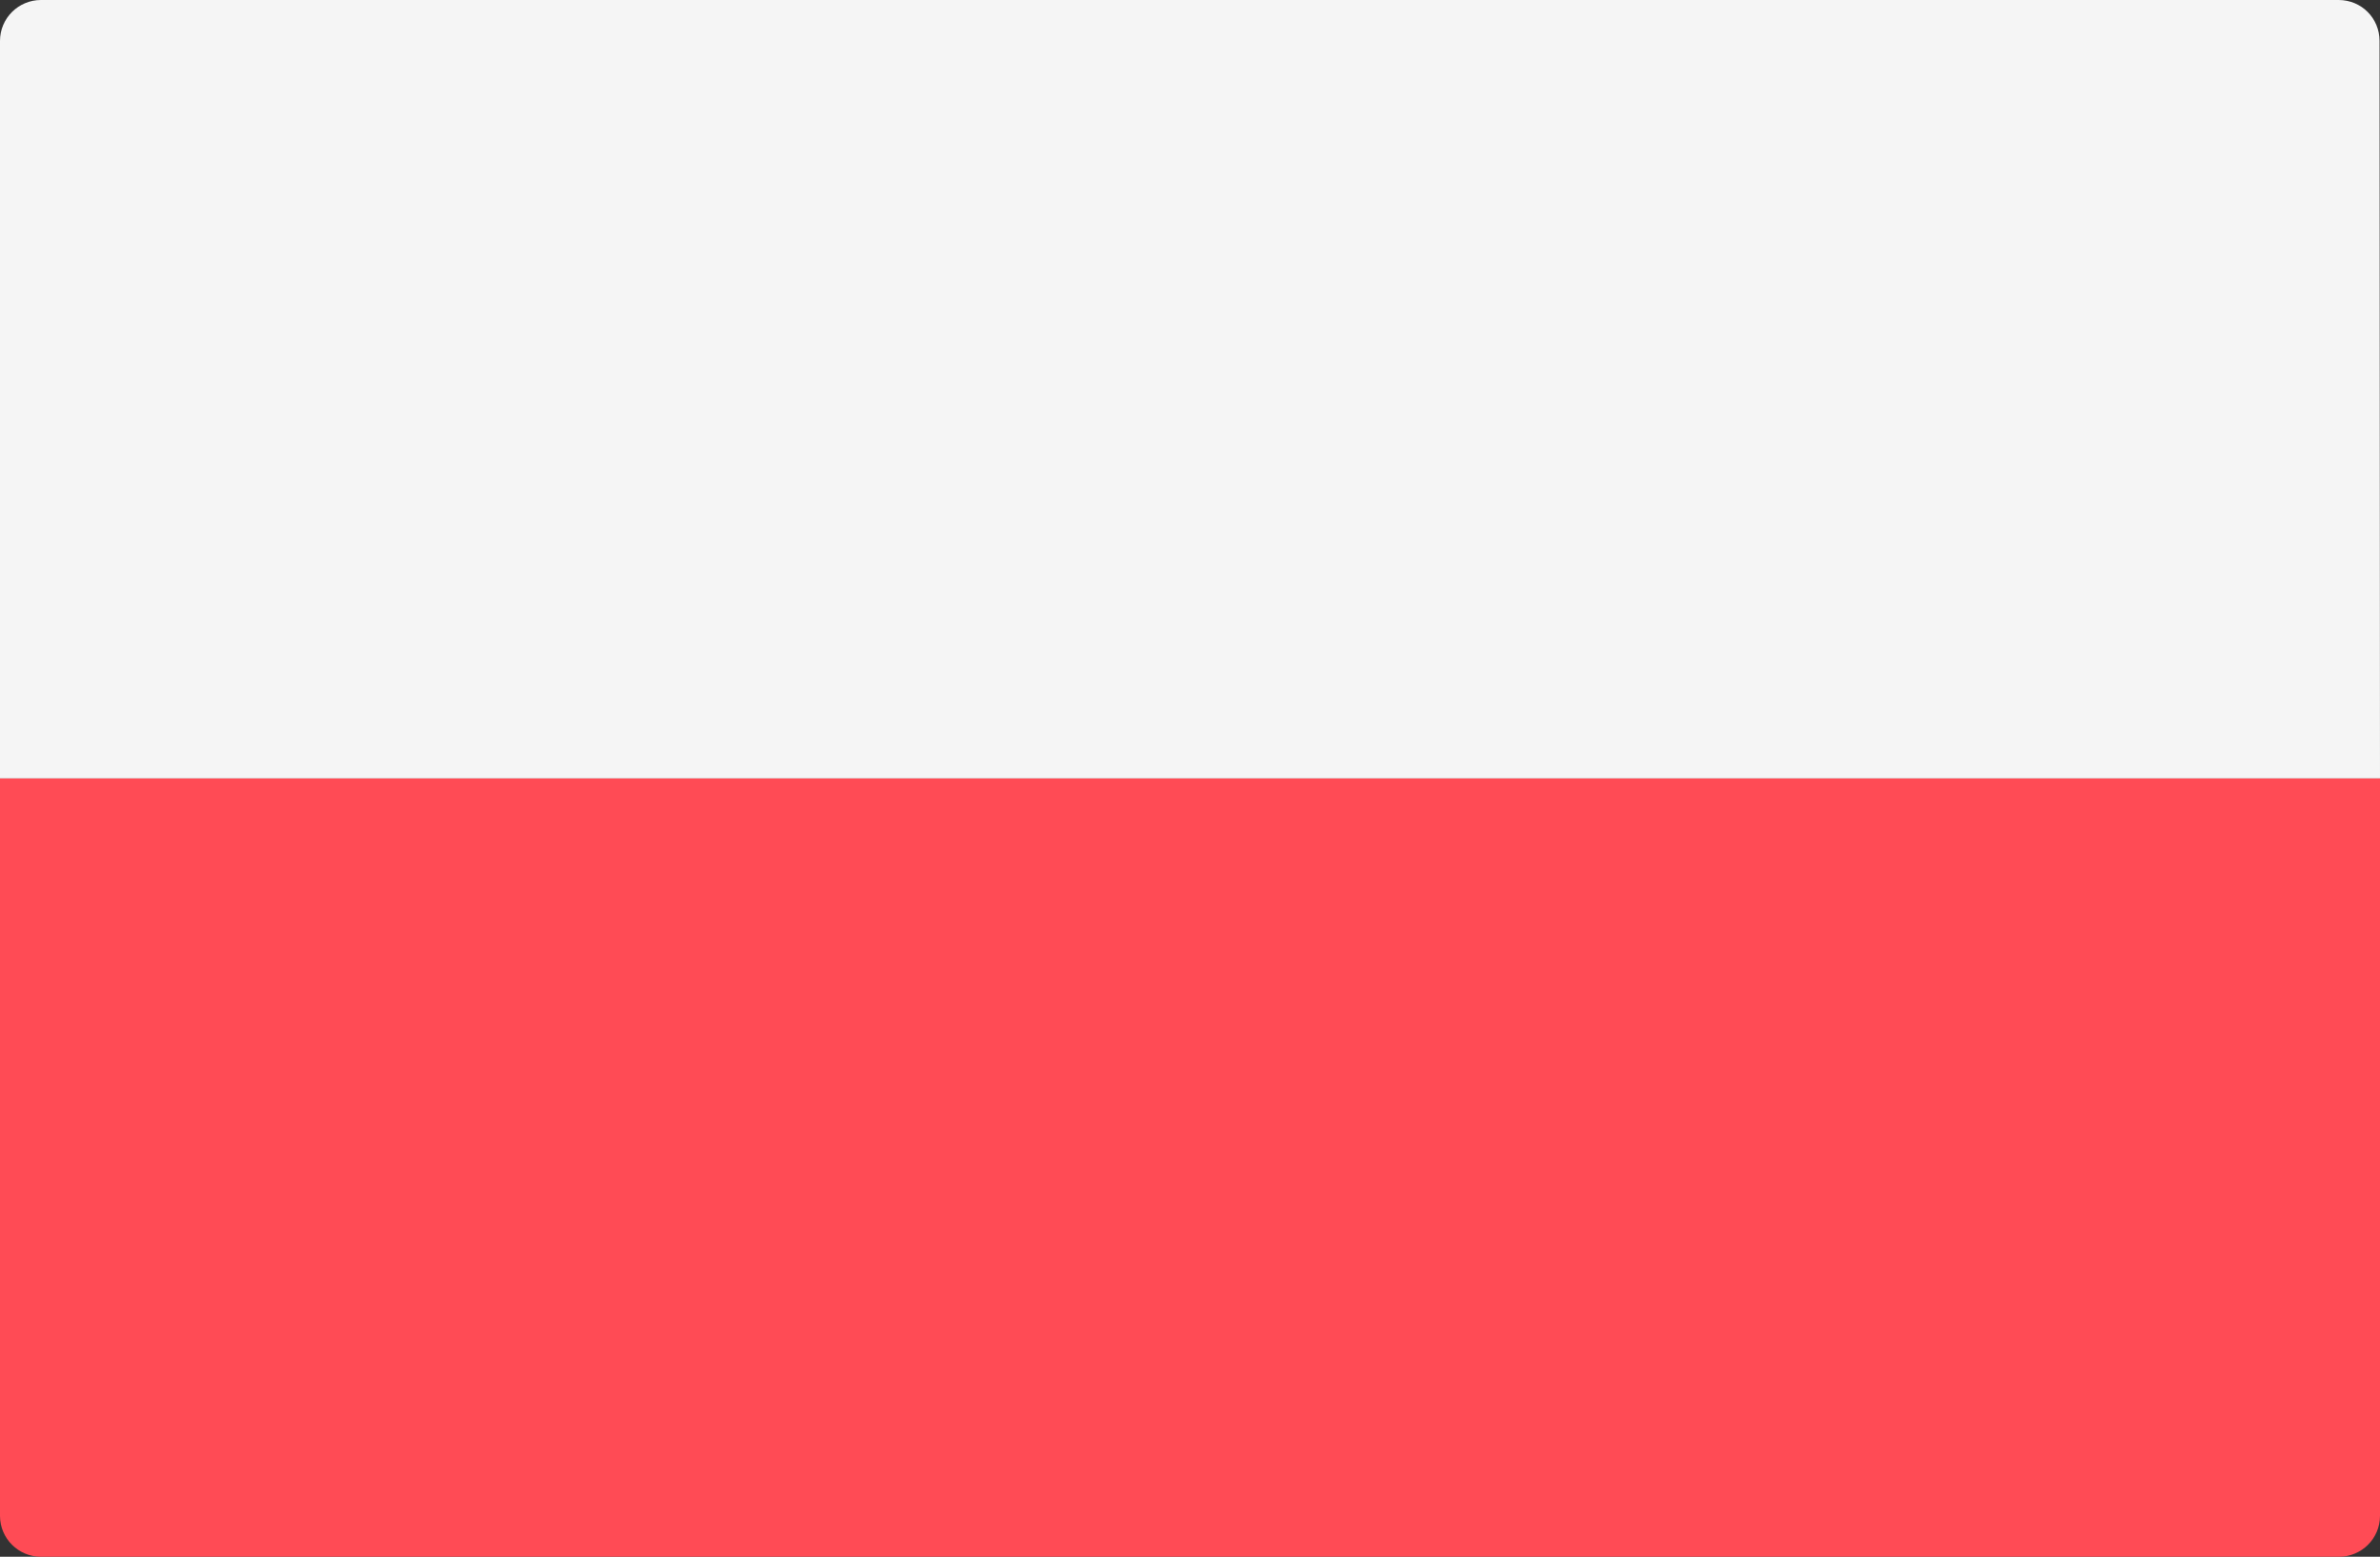 <svg id="Layer_1" xmlns="http://www.w3.org/2000/svg" viewBox="0 0 512 335"><rect x="0" y="0" width="512" height="335" fill="#333333" stroke="none"/><style>.st0{fill:#ff4b55}.st1{fill:#f5f5f5}</style><path class="st0" d="M0 167.5h512v158.7c0 4.9-4 8.8-8.8 8.8H8.8C4 335 0 331.1 0 326.2V167.5z"/><path class="st1" d="M512 167.5H0V8.8C0 3.9 4 0 8.8 0h494.3c4.9 0 8.8 3.9 8.8 8.8l.1 158.7z"/></svg>